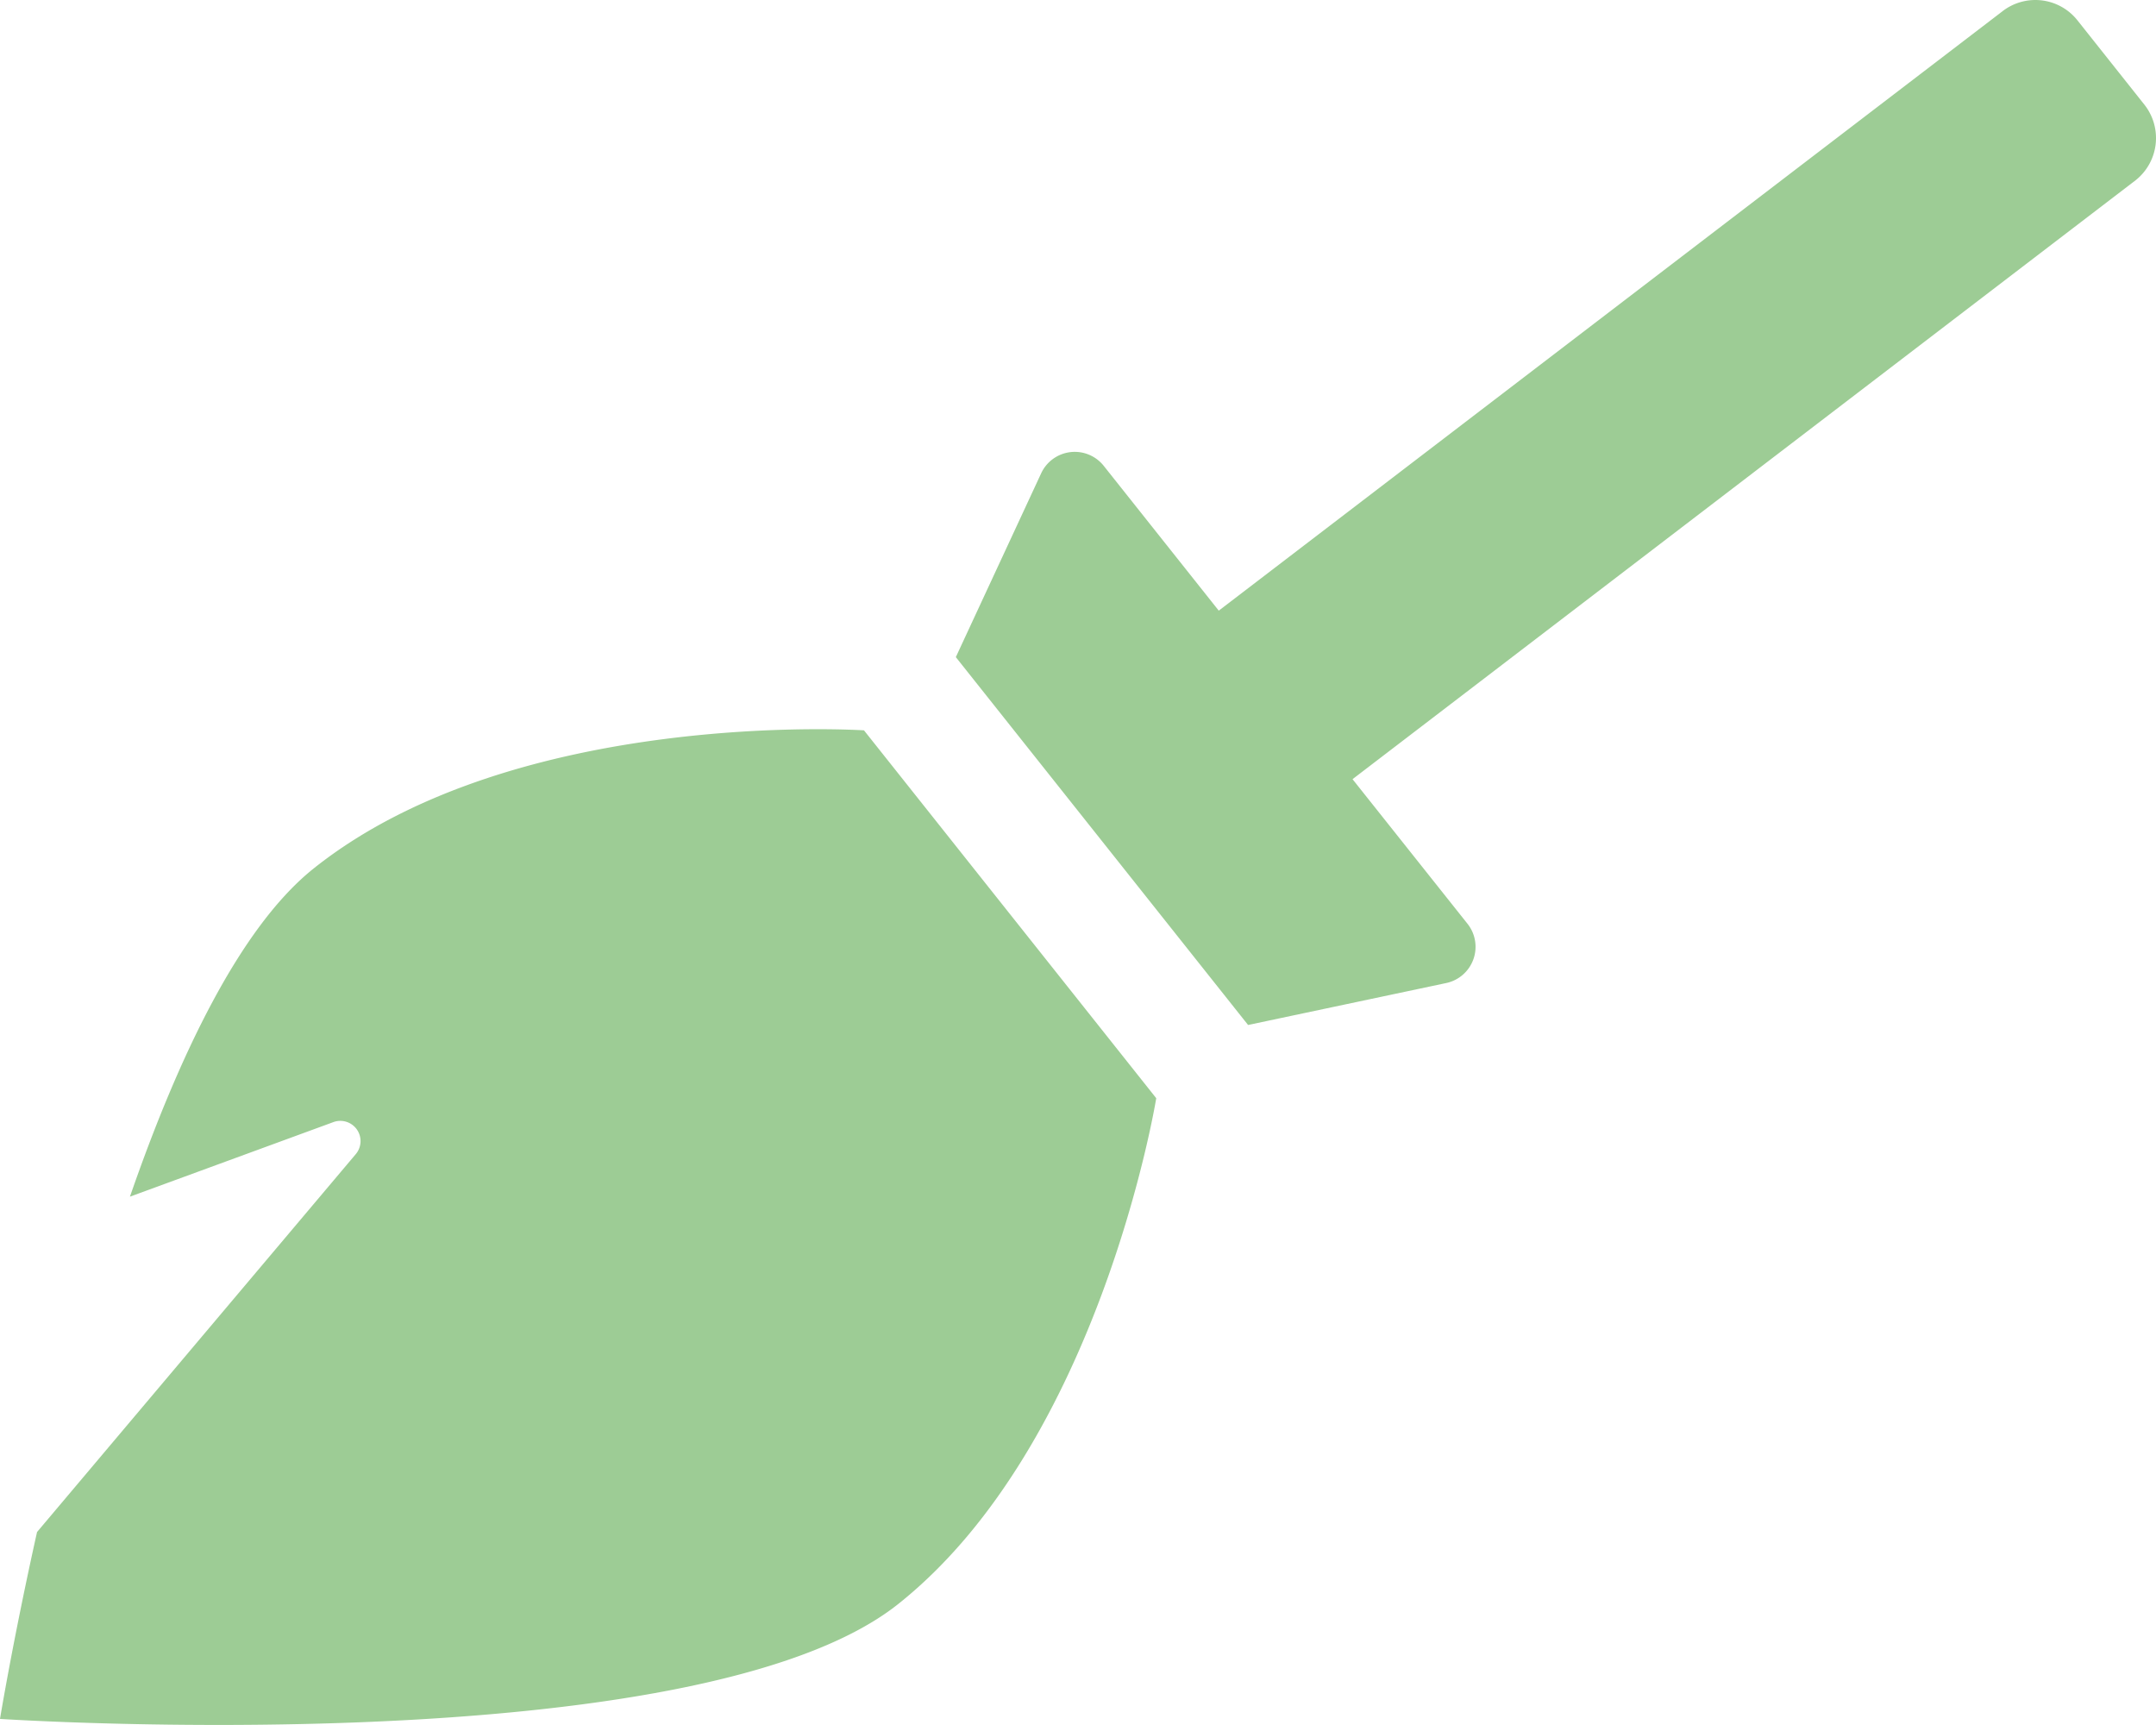 <svg xmlns="http://www.w3.org/2000/svg" width="45" height="36" viewBox="0 0 45 36">
  <path id="Icon_awesome-broom" data-name="Icon awesome-broom" d="M18.033,15.242l6.1,7.677s-1.167,7.2-5.384,10.555S0,35.873,0,35.873s.267-1.627.773-3.9l6.653-7.887a.422.422,0,0,0-.468-.668L2.712,24.974c1.015-2.929,2.3-5.628,3.839-6.853,4.217-3.358,11.482-2.879,11.482-2.879ZM44.756,2.182,43.36.424a1.121,1.121,0,0,0-1.576-.18l-16.346,12.5-2.4-3.021a.773.773,0,0,0-1.307.155l-1.781,3.836,6.1,7.677,4.134-.875a.773.773,0,0,0,.446-1.237l-2.4-3.018L44.577,3.76a1.124,1.124,0,0,0,.179-1.578Z" fill="#9dcc95"/>
</svg>
